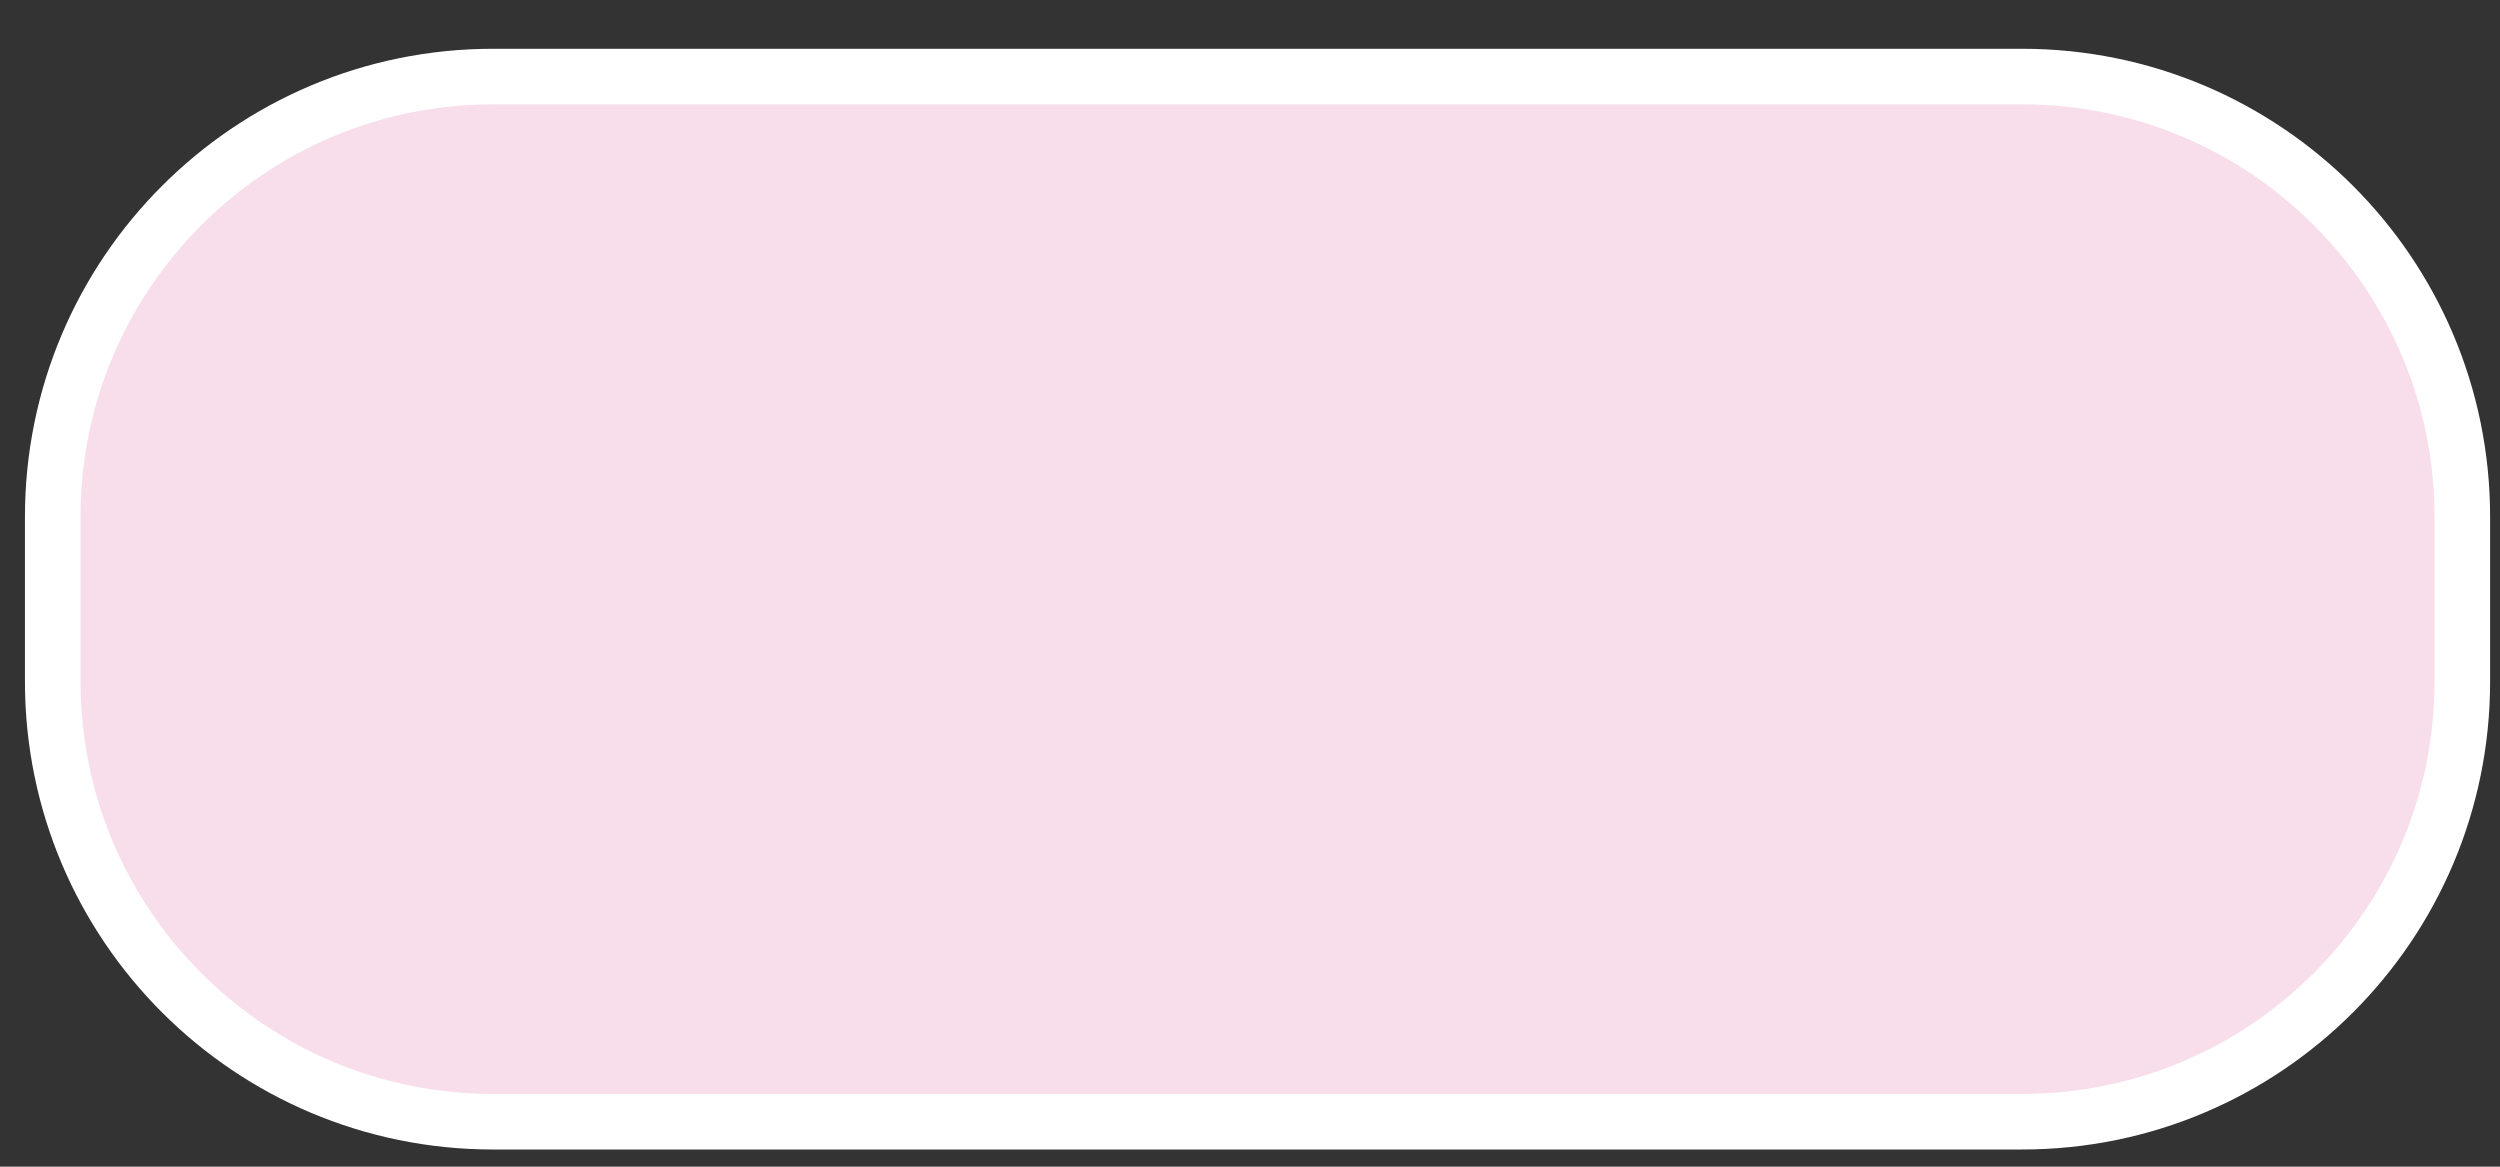 <svg width="45" height="21" viewBox="0 0 45 21" fill="none" xmlns="http://www.w3.org/2000/svg">
<rect x="0" y="0" width="45" height="21" fill="#333333" stroke="none"/>
<path d="M36.398 1.378C40.774 1.378 44.322 4.926 44.322 9.303V12.267C44.322 16.643 40.774 20.191 36.398 20.191H8.874C4.497 20.191 0.949 16.643 0.949 12.267V9.303C0.949 4.926 4.497 1.378 8.874 1.378H36.398Z" fill="#F8DEEB" stroke="white"/>
</svg>
